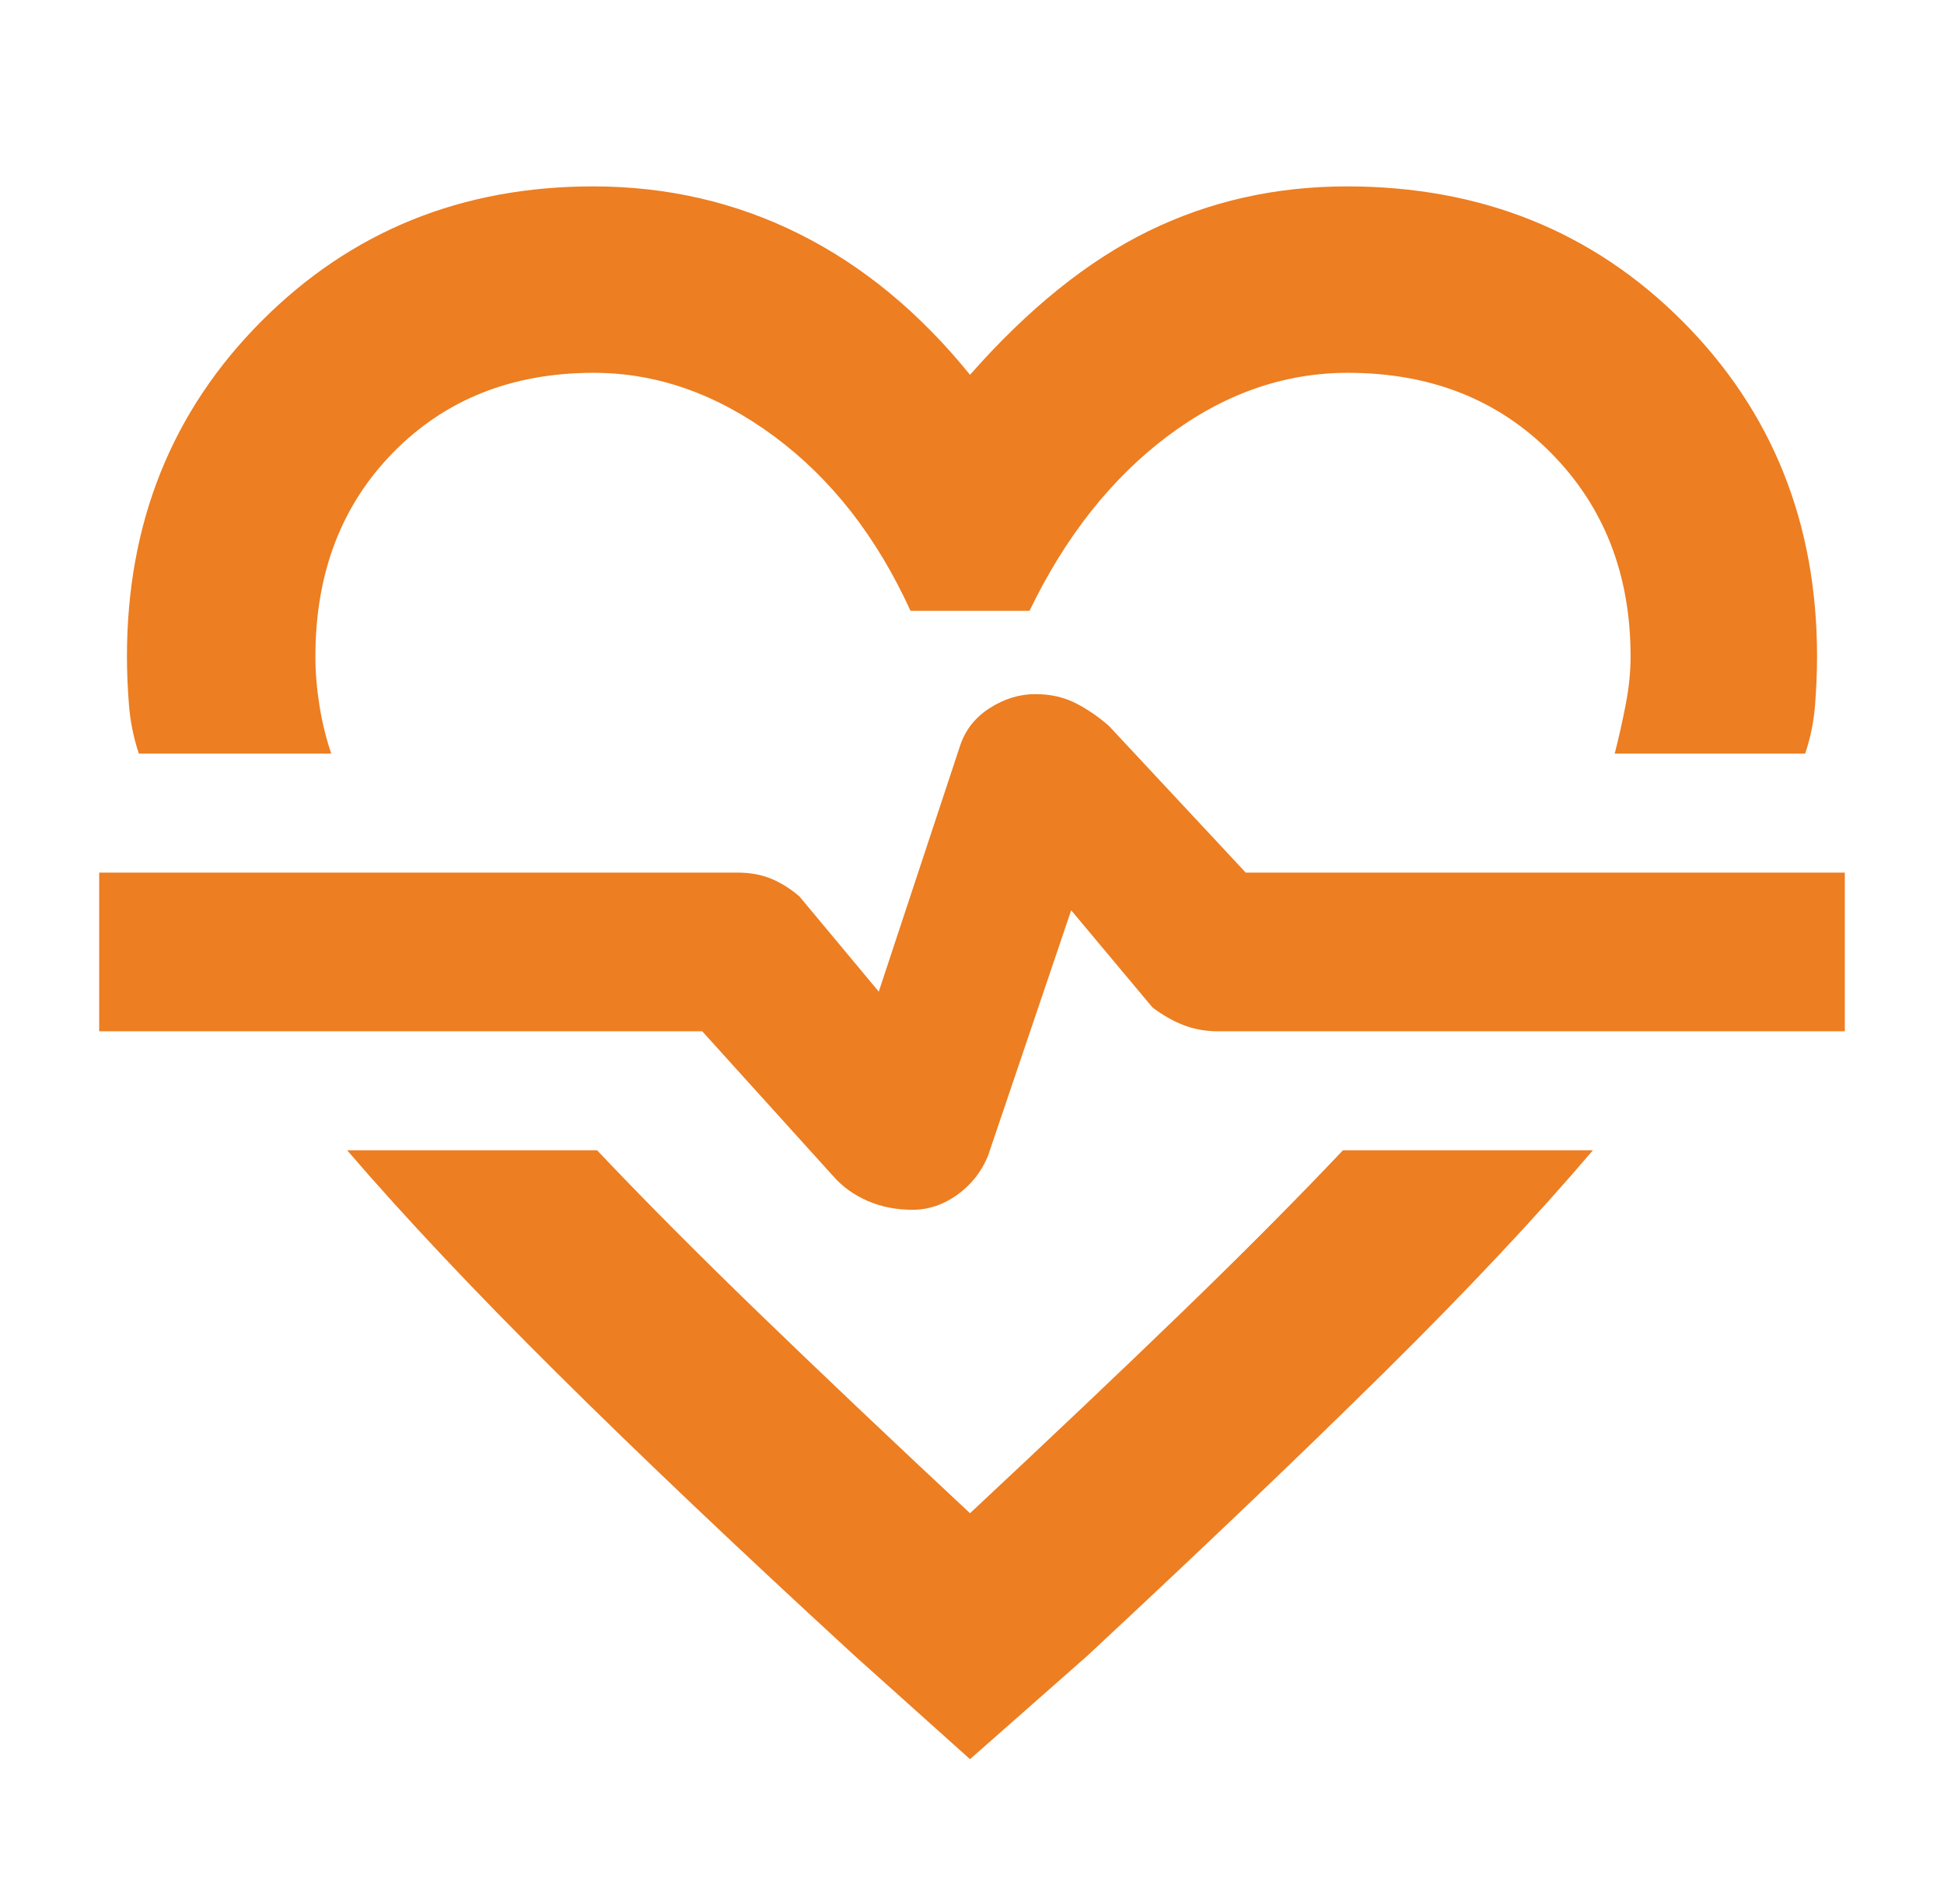 <svg width="49" height="48" viewBox="0 0 49 48" fill="none" xmlns="http://www.w3.org/2000/svg">
<mask id="mask0_1551_47670" style="mask-type:alpha" maskUnits="userSpaceOnUse" x="0" y="0" width="49" height="48">
<rect x="0.5" width="48" height="48" fill="#D9D9D9"/>
</mask>
<g mask="url(#mask0_1551_47670)">
<path d="M14.95 4.699C16.814 4.699 18.547 5.099 20.148 5.899C21.749 6.699 23.183 7.883 24.45 9.449C25.917 7.783 27.417 6.574 28.952 5.824C30.486 5.074 32.152 4.699 33.95 4.699C37.329 4.699 40.149 5.833 42.41 8.1C44.67 10.368 45.8 13.184 45.8 16.549C45.8 16.941 45.783 17.349 45.75 17.774C45.717 18.199 45.633 18.608 45.5 18.999H40.7C40.8 18.608 40.892 18.199 40.975 17.774C41.058 17.349 41.1 16.941 41.1 16.549C41.1 14.483 40.433 12.774 39.1 11.424C37.766 10.074 36.058 9.399 33.974 9.399C32.358 9.399 30.842 9.933 29.425 10.999C28.008 12.066 26.85 13.533 25.95 15.399H22.95C22.099 13.533 20.953 12.066 19.512 10.999C18.071 9.933 16.555 9.399 14.964 9.399C12.912 9.399 11.23 10.066 9.918 11.399C8.606 12.733 7.95 14.449 7.95 16.549C7.95 16.941 7.983 17.349 8.05 17.774C8.117 18.199 8.217 18.608 8.35 18.999H3.5C3.367 18.599 3.283 18.188 3.25 17.766C3.217 17.344 3.2 16.938 3.2 16.549C3.2 13.184 4.329 10.368 6.587 8.1C8.845 5.833 11.632 4.699 14.95 4.699ZM8.75 28.999H15.05C16.217 30.233 17.575 31.599 19.125 33.099C20.675 34.599 22.45 36.283 24.45 38.149C26.483 36.249 28.267 34.558 29.8 33.074C31.333 31.591 32.683 30.233 33.85 28.999H40.15C38.721 30.679 36.964 32.549 34.878 34.609C32.793 36.669 30.3 39.049 27.4 41.749L24.45 44.349L21.55 41.749C18.616 39.053 16.108 36.671 14.025 34.602C11.942 32.534 10.183 30.666 8.75 28.999ZM23 30.499C23.4 30.499 23.775 30.374 24.125 30.124C24.475 29.874 24.733 29.549 24.9 29.149L27 22.949L29.05 25.399C29.317 25.599 29.582 25.749 29.846 25.849C30.111 25.949 30.395 25.999 30.7 25.999H46.5V21.999H31.4L27.95 18.299C27.683 18.066 27.402 17.874 27.106 17.724C26.811 17.574 26.474 17.499 26.096 17.499C25.699 17.499 25.317 17.616 24.95 17.849C24.583 18.083 24.333 18.399 24.2 18.799L22.15 24.999L20.15 22.599C19.917 22.399 19.676 22.249 19.429 22.149C19.181 22.049 18.905 21.999 18.6 21.999H2.5V25.999H17.7L21 29.649C21.233 29.916 21.522 30.124 21.865 30.274C22.208 30.424 22.587 30.499 23 30.499Z" fill="#ED7E21"/>
</g>
</svg>

